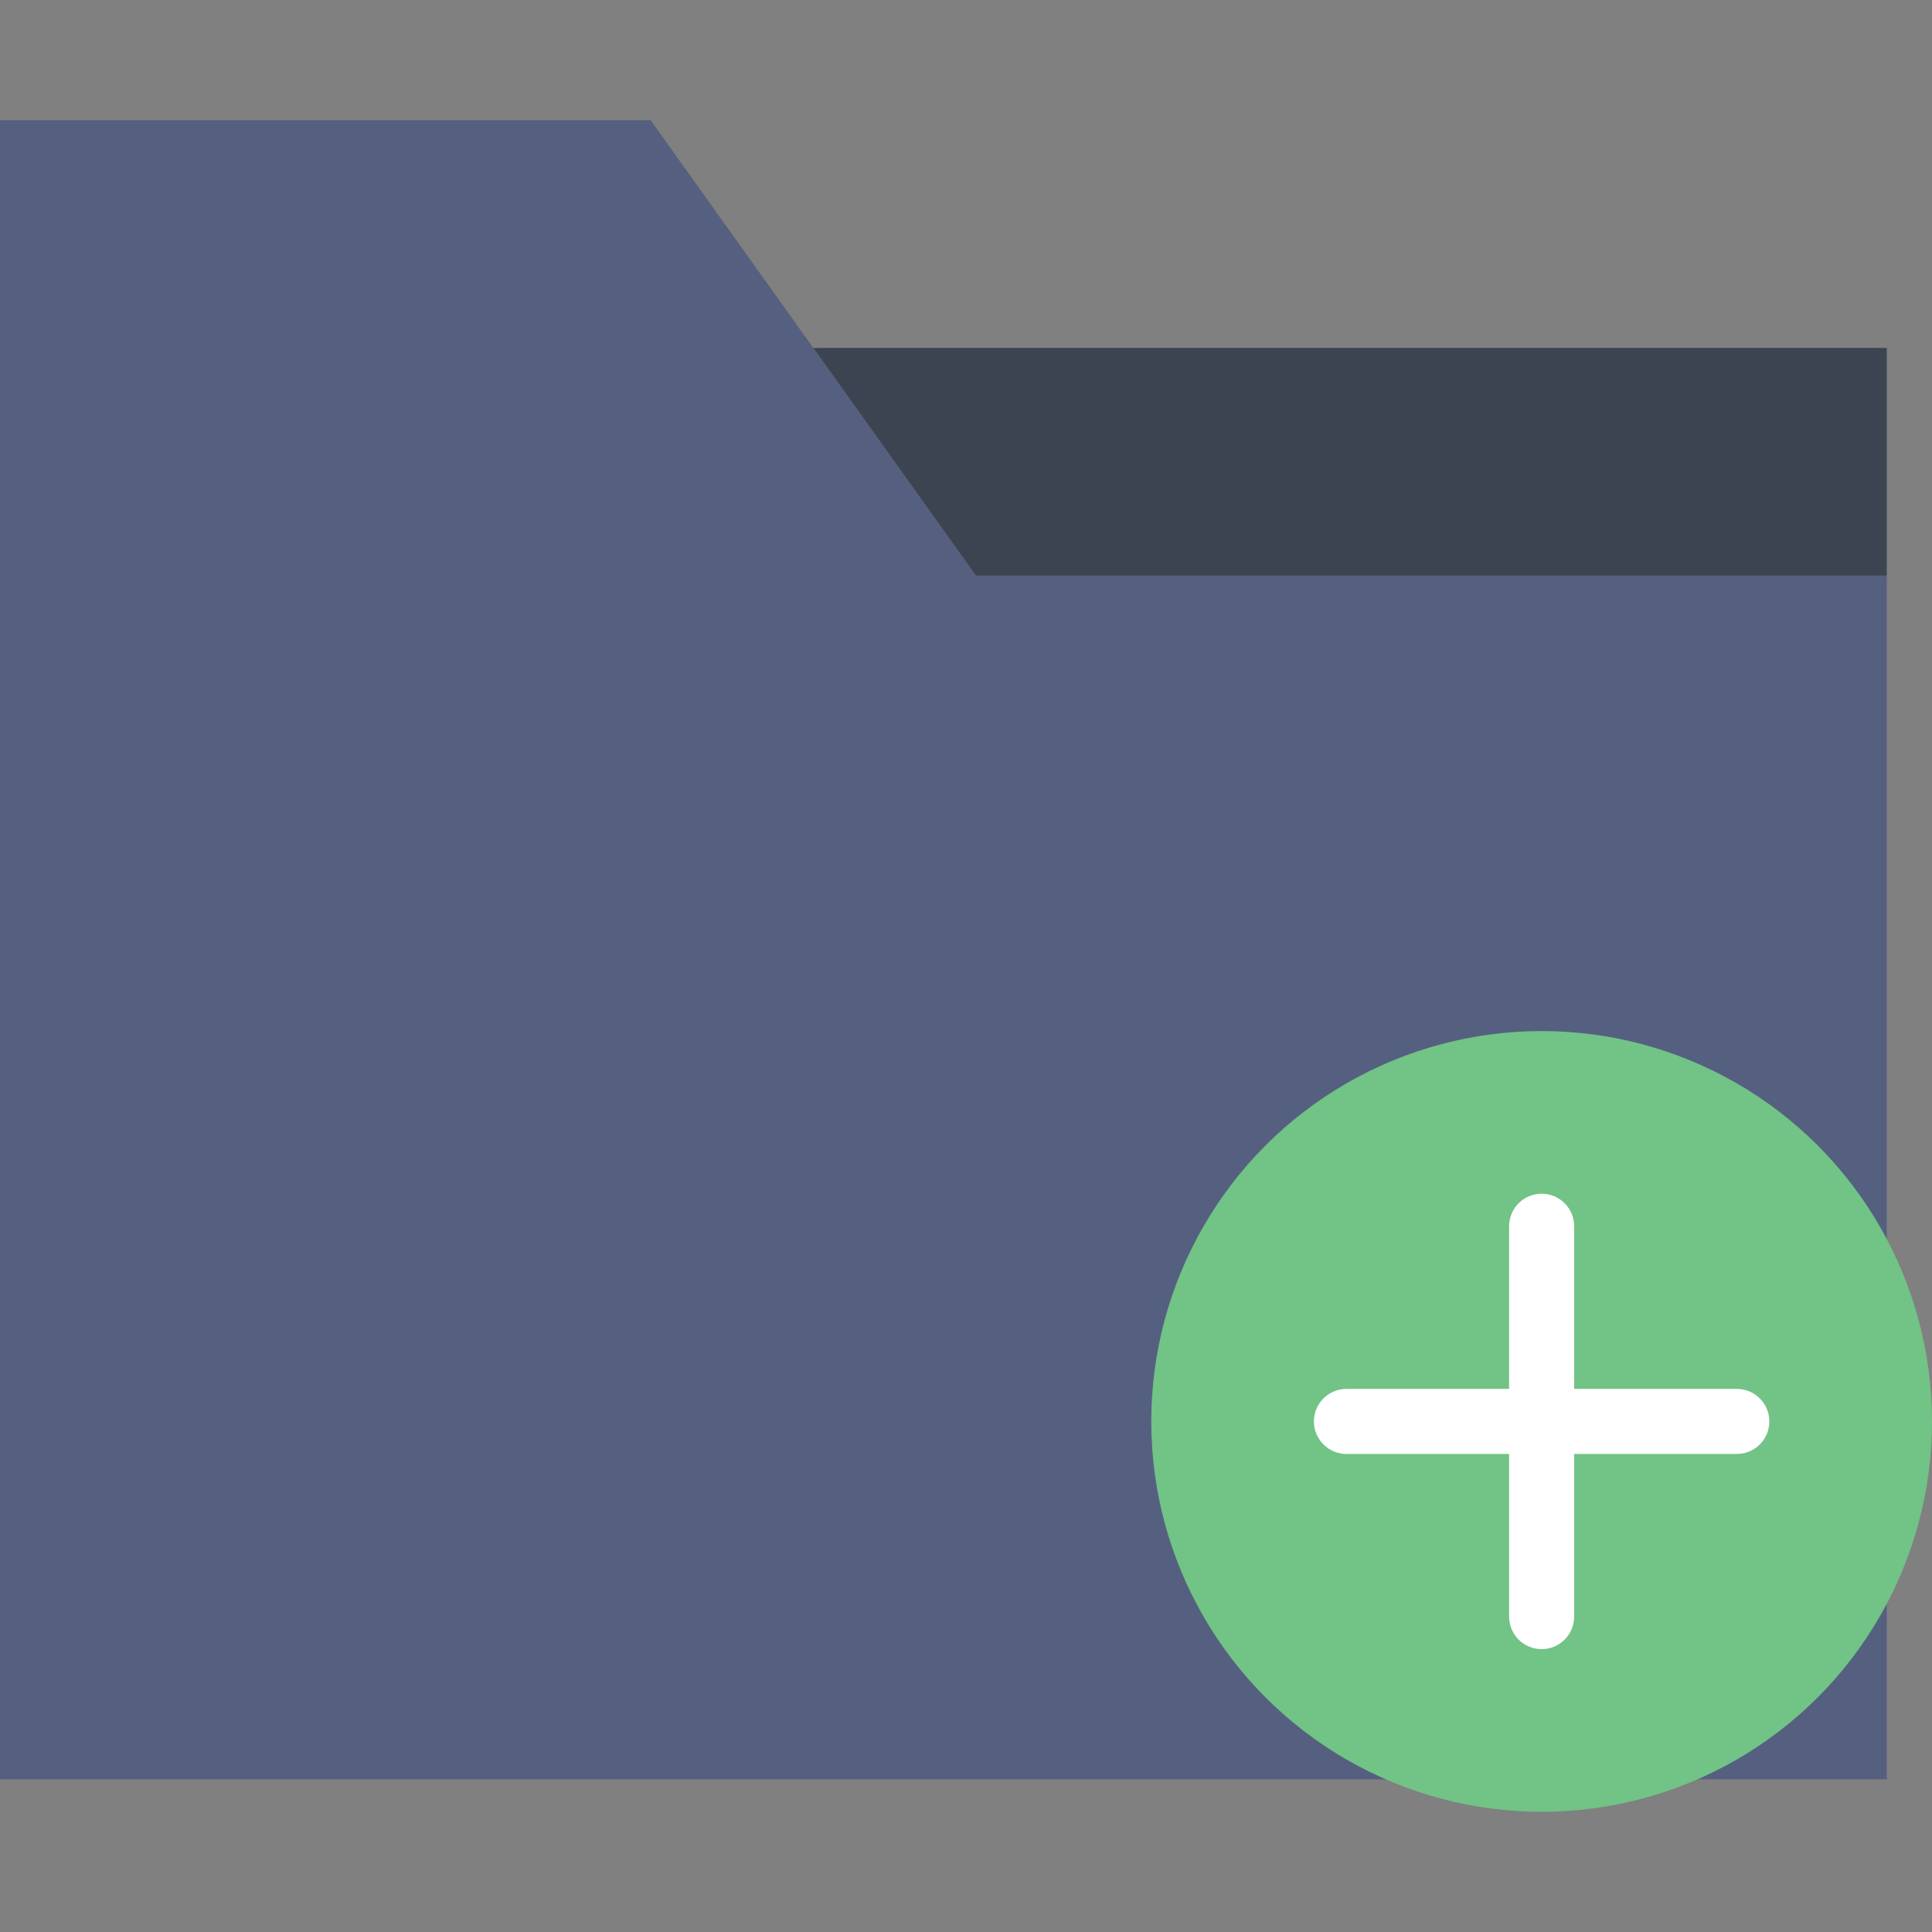 <?xml version="1.0" encoding="iso-8859-1"?>
<!-- Uploaded to: SVG Repo, www.svgrepo.com, Generator: SVG Repo Mixer Tools -->
<!DOCTYPE svg PUBLIC "-//W3C//DTD SVG 1.1//EN" "http://www.w3.org/Graphics/SVG/1.1/DTD/svg11.dtd">
<svg height="800px" width="800px" version="1.1" id="Capa_1" xmlns="http://www.w3.org/2000/svg" xmlns:xlink="http://www.w3.org/1999/xlink" 
	 viewBox="0 0 59.39 59.39" xml:space="preserve">
<rect x="0" y="0" width="59.39" height="59.39" fill="#808080" stroke="none"/>
<g>
	<polygon style="fill:#556080;" points="25,10.695 20,3.695 0,3.695 0,10.695 0,54.695 58,54.695 58,17.695 30,17.695 	"/>
	<polygon style="fill:#3D4451;" points="30,17.695 58,17.695 58,10.695 25,10.695 	"/>
	<g>
		<circle style="fill:#71C386;" cx="47.39" cy="43.695" r="12"/>
		<path style="fill:#FFFFFF;" d="M53.39,42.695h-5v-5c0-0.552-0.448-1-1-1s-1,0.448-1,1v5h-5c-0.552,0-1,0.448-1,1s0.448,1,1,1h5v5
			c0,0.552,0.448,1,1,1s1-0.448,1-1v-5h5c0.552,0,1-0.448,1-1S53.942,42.695,53.39,42.695z"/>
	</g>
</g>
</svg>